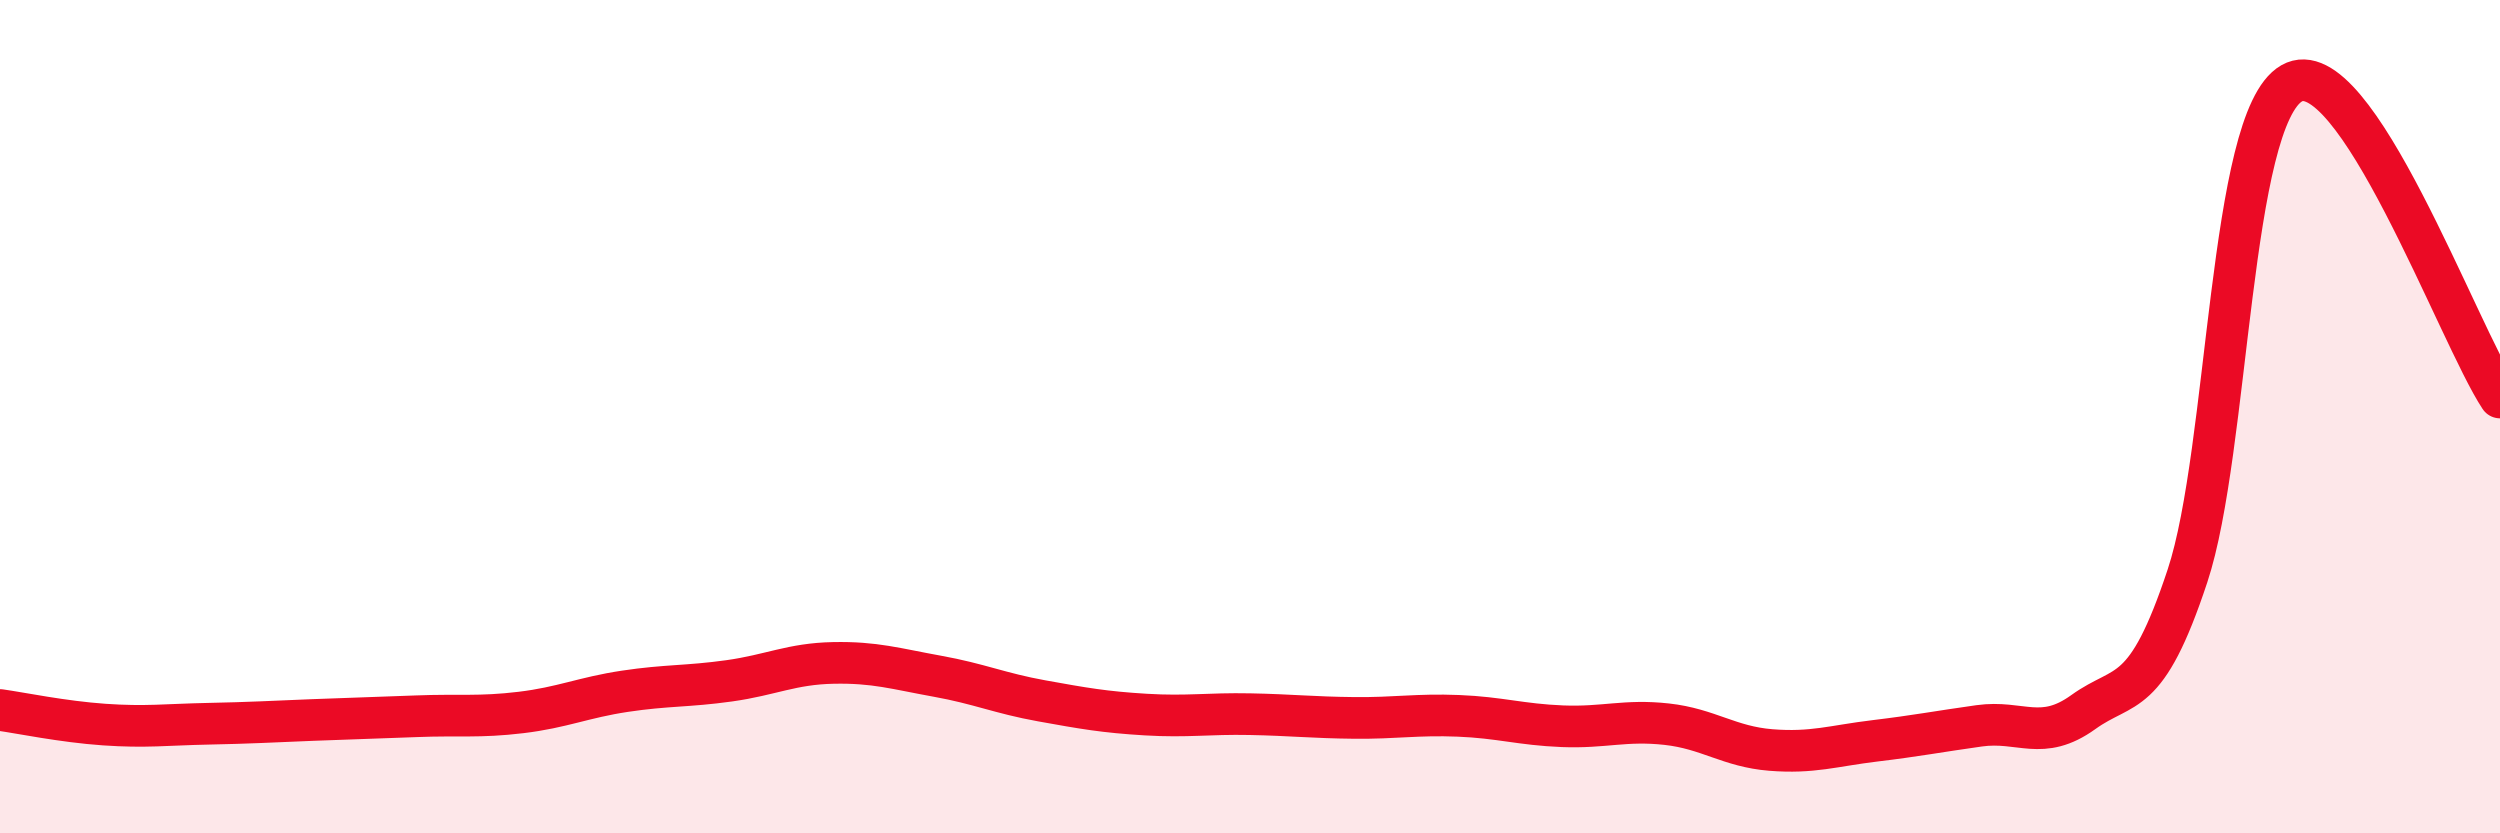
    <svg width="60" height="20" viewBox="0 0 60 20" xmlns="http://www.w3.org/2000/svg">
      <path
        d="M 0,17.04 C 0.5,17.11 1.5,17.32 2.5,17.39 C 3.5,17.46 4,17.39 5,17.37 C 6,17.35 6.5,17.32 7.5,17.28 C 8.5,17.24 9,17.23 10,17.19 C 11,17.15 11.5,17.22 12.5,17.1 C 13.5,16.98 14,16.74 15,16.59 C 16,16.44 16.5,16.48 17.5,16.34 C 18.5,16.2 19,15.93 20,15.91 C 21,15.89 21.5,16.05 22.5,16.23 C 23.5,16.41 24,16.64 25,16.82 C 26,17 26.5,17.09 27.5,17.15 C 28.5,17.21 29,17.12 30,17.14 C 31,17.16 31.5,17.22 32.5,17.23 C 33.5,17.24 34,17.14 35,17.18 C 36,17.22 36.5,17.39 37.5,17.43 C 38.5,17.47 39,17.27 40,17.38 C 41,17.49 41.5,17.92 42.5,18 C 43.5,18.08 44,17.9 45,17.78 C 46,17.66 46.5,17.56 47.5,17.42 C 48.5,17.28 49,17.81 50,17.09 C 51,16.37 51.5,16.84 52.5,13.82 C 53.5,10.8 53.5,2.86 55,2 C 56.5,1.14 59,8.03 60,9.54L60 20L0 20Z"
        fill="#EB0A25"
        opacity="0.1"
        stroke-linecap="round"
        stroke-linejoin="round"
      />
      <path
        d="M 0,17.04 C 0.5,17.11 1.5,17.32 2.5,17.39 C 3.5,17.46 4,17.39 5,17.37 C 6,17.35 6.5,17.32 7.5,17.28 C 8.5,17.24 9,17.23 10,17.19 C 11,17.15 11.5,17.22 12.5,17.1 C 13.5,16.98 14,16.74 15,16.59 C 16,16.44 16.5,16.48 17.5,16.34 C 18.5,16.2 19,15.93 20,15.91 C 21,15.89 21.5,16.05 22.5,16.23 C 23.5,16.41 24,16.64 25,16.82 C 26,17 26.5,17.09 27.5,17.15 C 28.5,17.21 29,17.12 30,17.14 C 31,17.16 31.5,17.22 32.5,17.23 C 33.5,17.24 34,17.14 35,17.18 C 36,17.22 36.5,17.39 37.5,17.43 C 38.5,17.47 39,17.27 40,17.38 C 41,17.49 41.5,17.92 42.5,18 C 43.5,18.08 44,17.9 45,17.78 C 46,17.66 46.5,17.56 47.5,17.42 C 48.5,17.28 49,17.81 50,17.09 C 51,16.37 51.5,16.84 52.5,13.82 C 53.5,10.8 53.5,2.86 55,2 C 56.5,1.14 59,8.03 60,9.54"
        stroke="#EB0A25"
        stroke-width="1"
        fill="none"
        stroke-linecap="round"
        stroke-linejoin="round"
      />
    </svg>
  